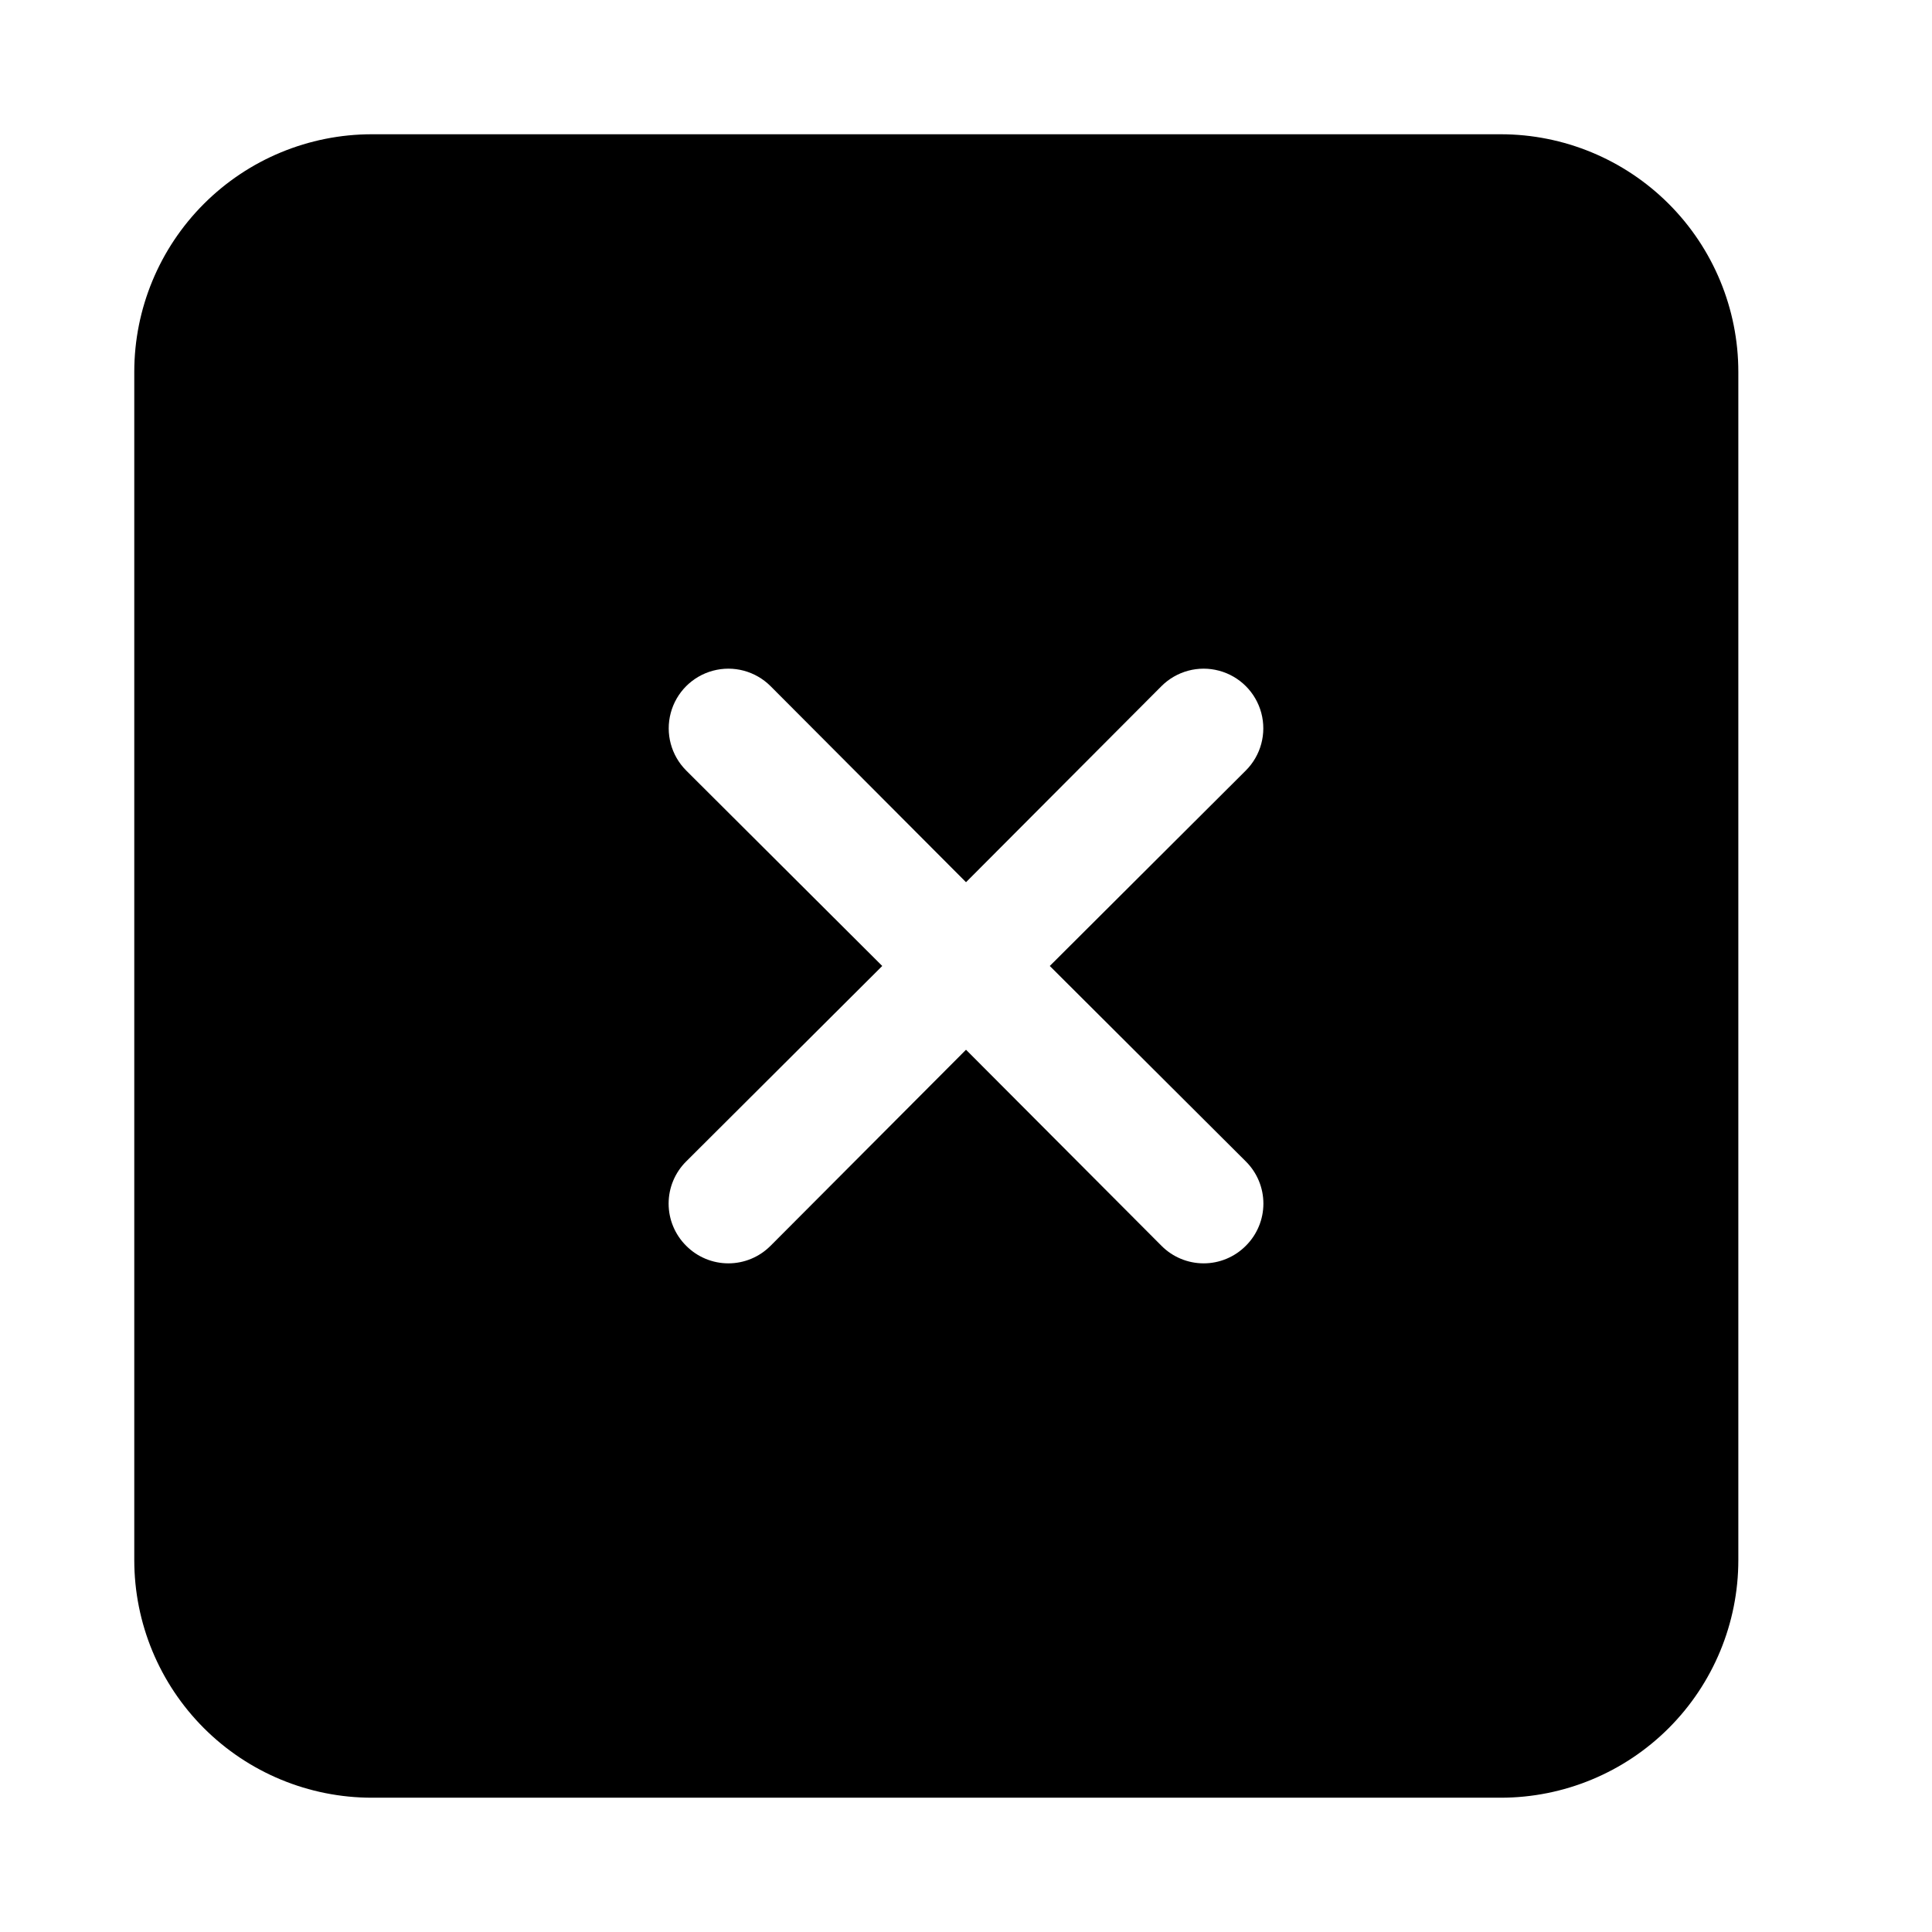 <?xml version="1.0" encoding="UTF-8"?>
<!-- Uploaded to: SVG Repo, www.svgrepo.com, Generator: SVG Repo Mixer Tools -->
<svg fill="#000000" width="800px" height="800px" version="1.1" viewBox="144 144 512 512" xmlns="http://www.w3.org/2000/svg">
 <path d="m541.7 179.58h-299.14c-16.703 0-32.723 6.637-44.531 18.445s-18.445 27.828-18.445 44.531v314.88c0 16.703 6.637 32.723 18.445 44.531 11.809 11.812 27.828 18.445 44.531 18.445h299.14c16.703 0 32.719-6.633 44.531-18.445 11.809-11.809 18.445-27.828 18.445-44.531v-314.88c0-16.703-6.637-32.723-18.445-44.531-11.812-11.809-27.828-18.445-44.531-18.445zm-67.543 272.21c2.981 2.957 4.656 6.981 4.656 11.18 0 4.195-1.676 8.219-4.656 11.176-2.957 2.981-6.981 4.656-11.176 4.656-4.199 0-8.223-1.676-11.18-4.656l-51.797-51.953-51.797 51.957-0.004-0.004c-2.953 2.981-6.981 4.656-11.176 4.656-4.199 0-8.223-1.676-11.18-4.656-2.981-2.957-4.656-6.981-4.656-11.176 0-4.199 1.676-8.223 4.656-11.18l51.957-51.797-51.957-51.797v-0.004c-3.992-3.992-5.555-9.812-4.09-15.27 1.461-5.453 5.723-9.715 11.176-11.176 5.457-1.465 11.277 0.098 15.27 4.09l51.801 51.957 51.797-51.957c3.992-3.992 9.812-5.555 15.27-4.09 5.457 1.461 9.715 5.723 11.18 11.176 1.461 5.457-0.098 11.277-4.094 15.27l-51.953 51.801z"/>
</svg>